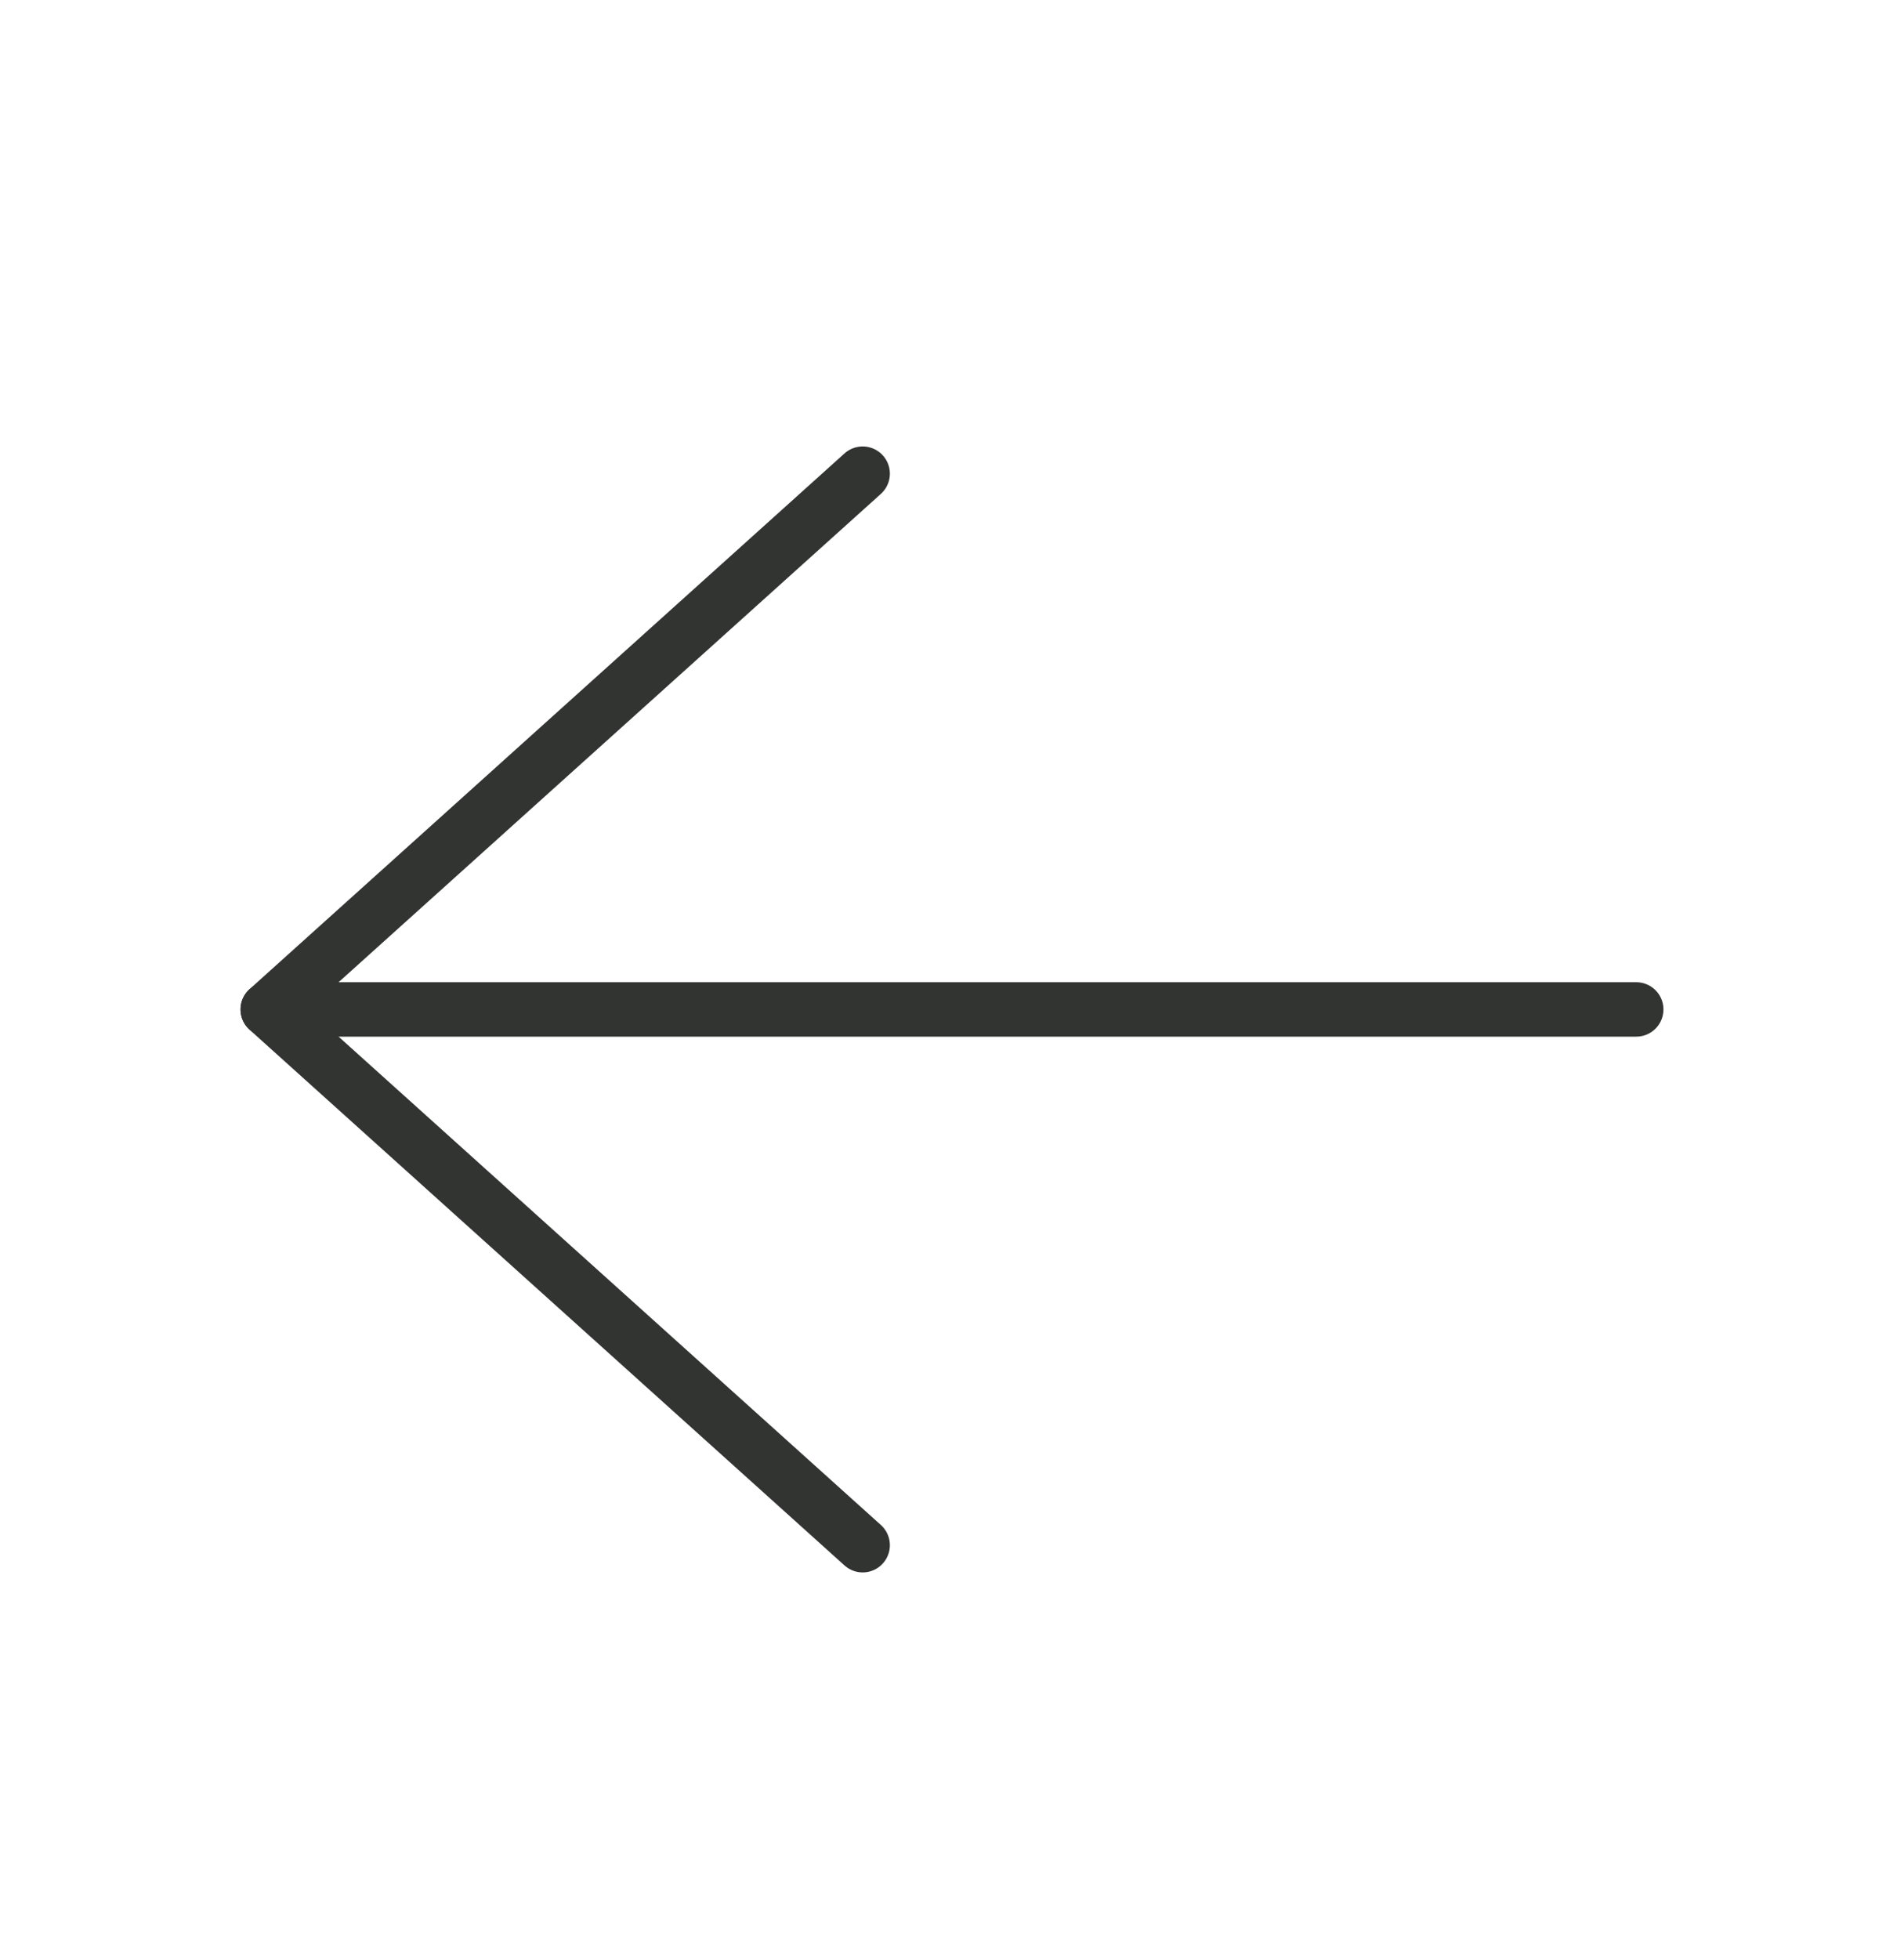 <svg width="35" height="36" viewBox="0 0 35 36" fill="none" xmlns="http://www.w3.org/2000/svg">
<path d="M15.858 28.391L4.921 18.547L15.858 8.703" stroke="#323432" stroke-linecap="round" stroke-linejoin="round"/>
<path d="M4.922 18.547L30.078 18.547" stroke="#323432" stroke-linecap="round"/>
</svg>
